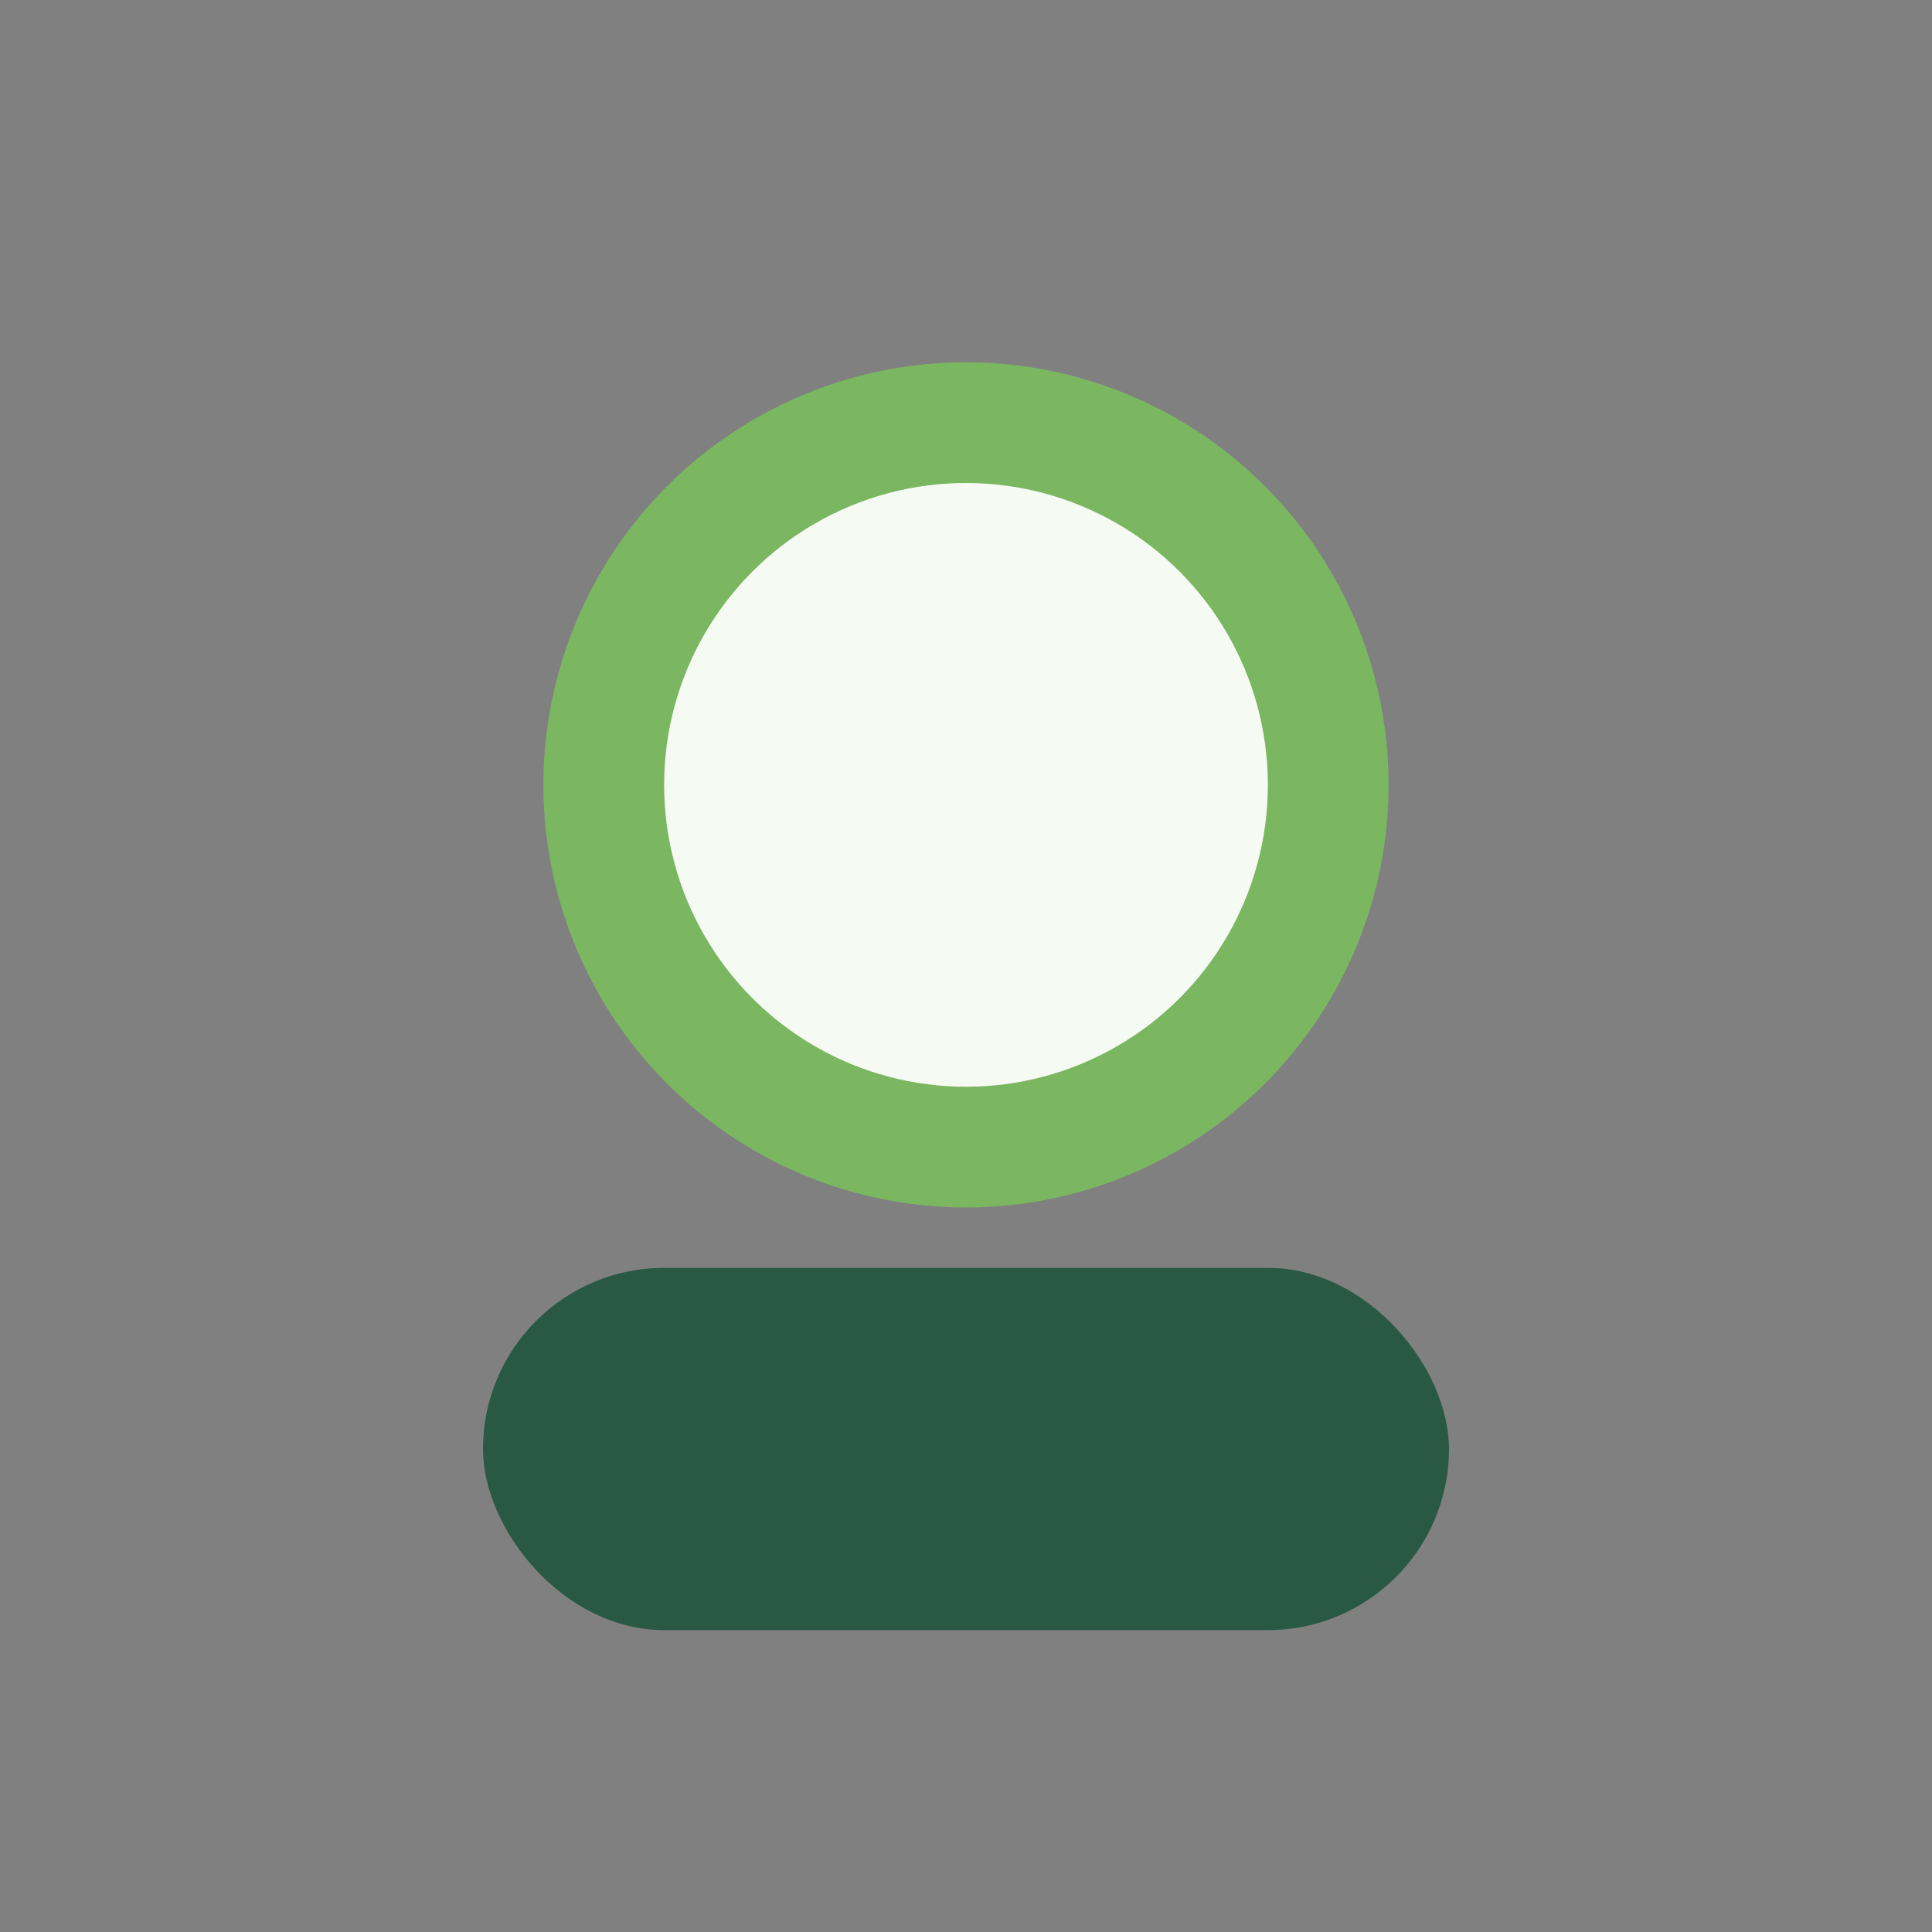 <?xml version="1.0" encoding="UTF-8"?>
<svg xmlns="http://www.w3.org/2000/svg" width="32" height="32" viewBox="0 0 32 32"><rect x="0" y="0" width="32" height="32" fill="#808080" stroke="none"/><circle cx="16" cy="13" r="6" fill="#F5FAF3" stroke="#7BB661" stroke-width="2"/><rect x="8" y="21" width="16" height="6" rx="3" fill="#295944"/></svg>